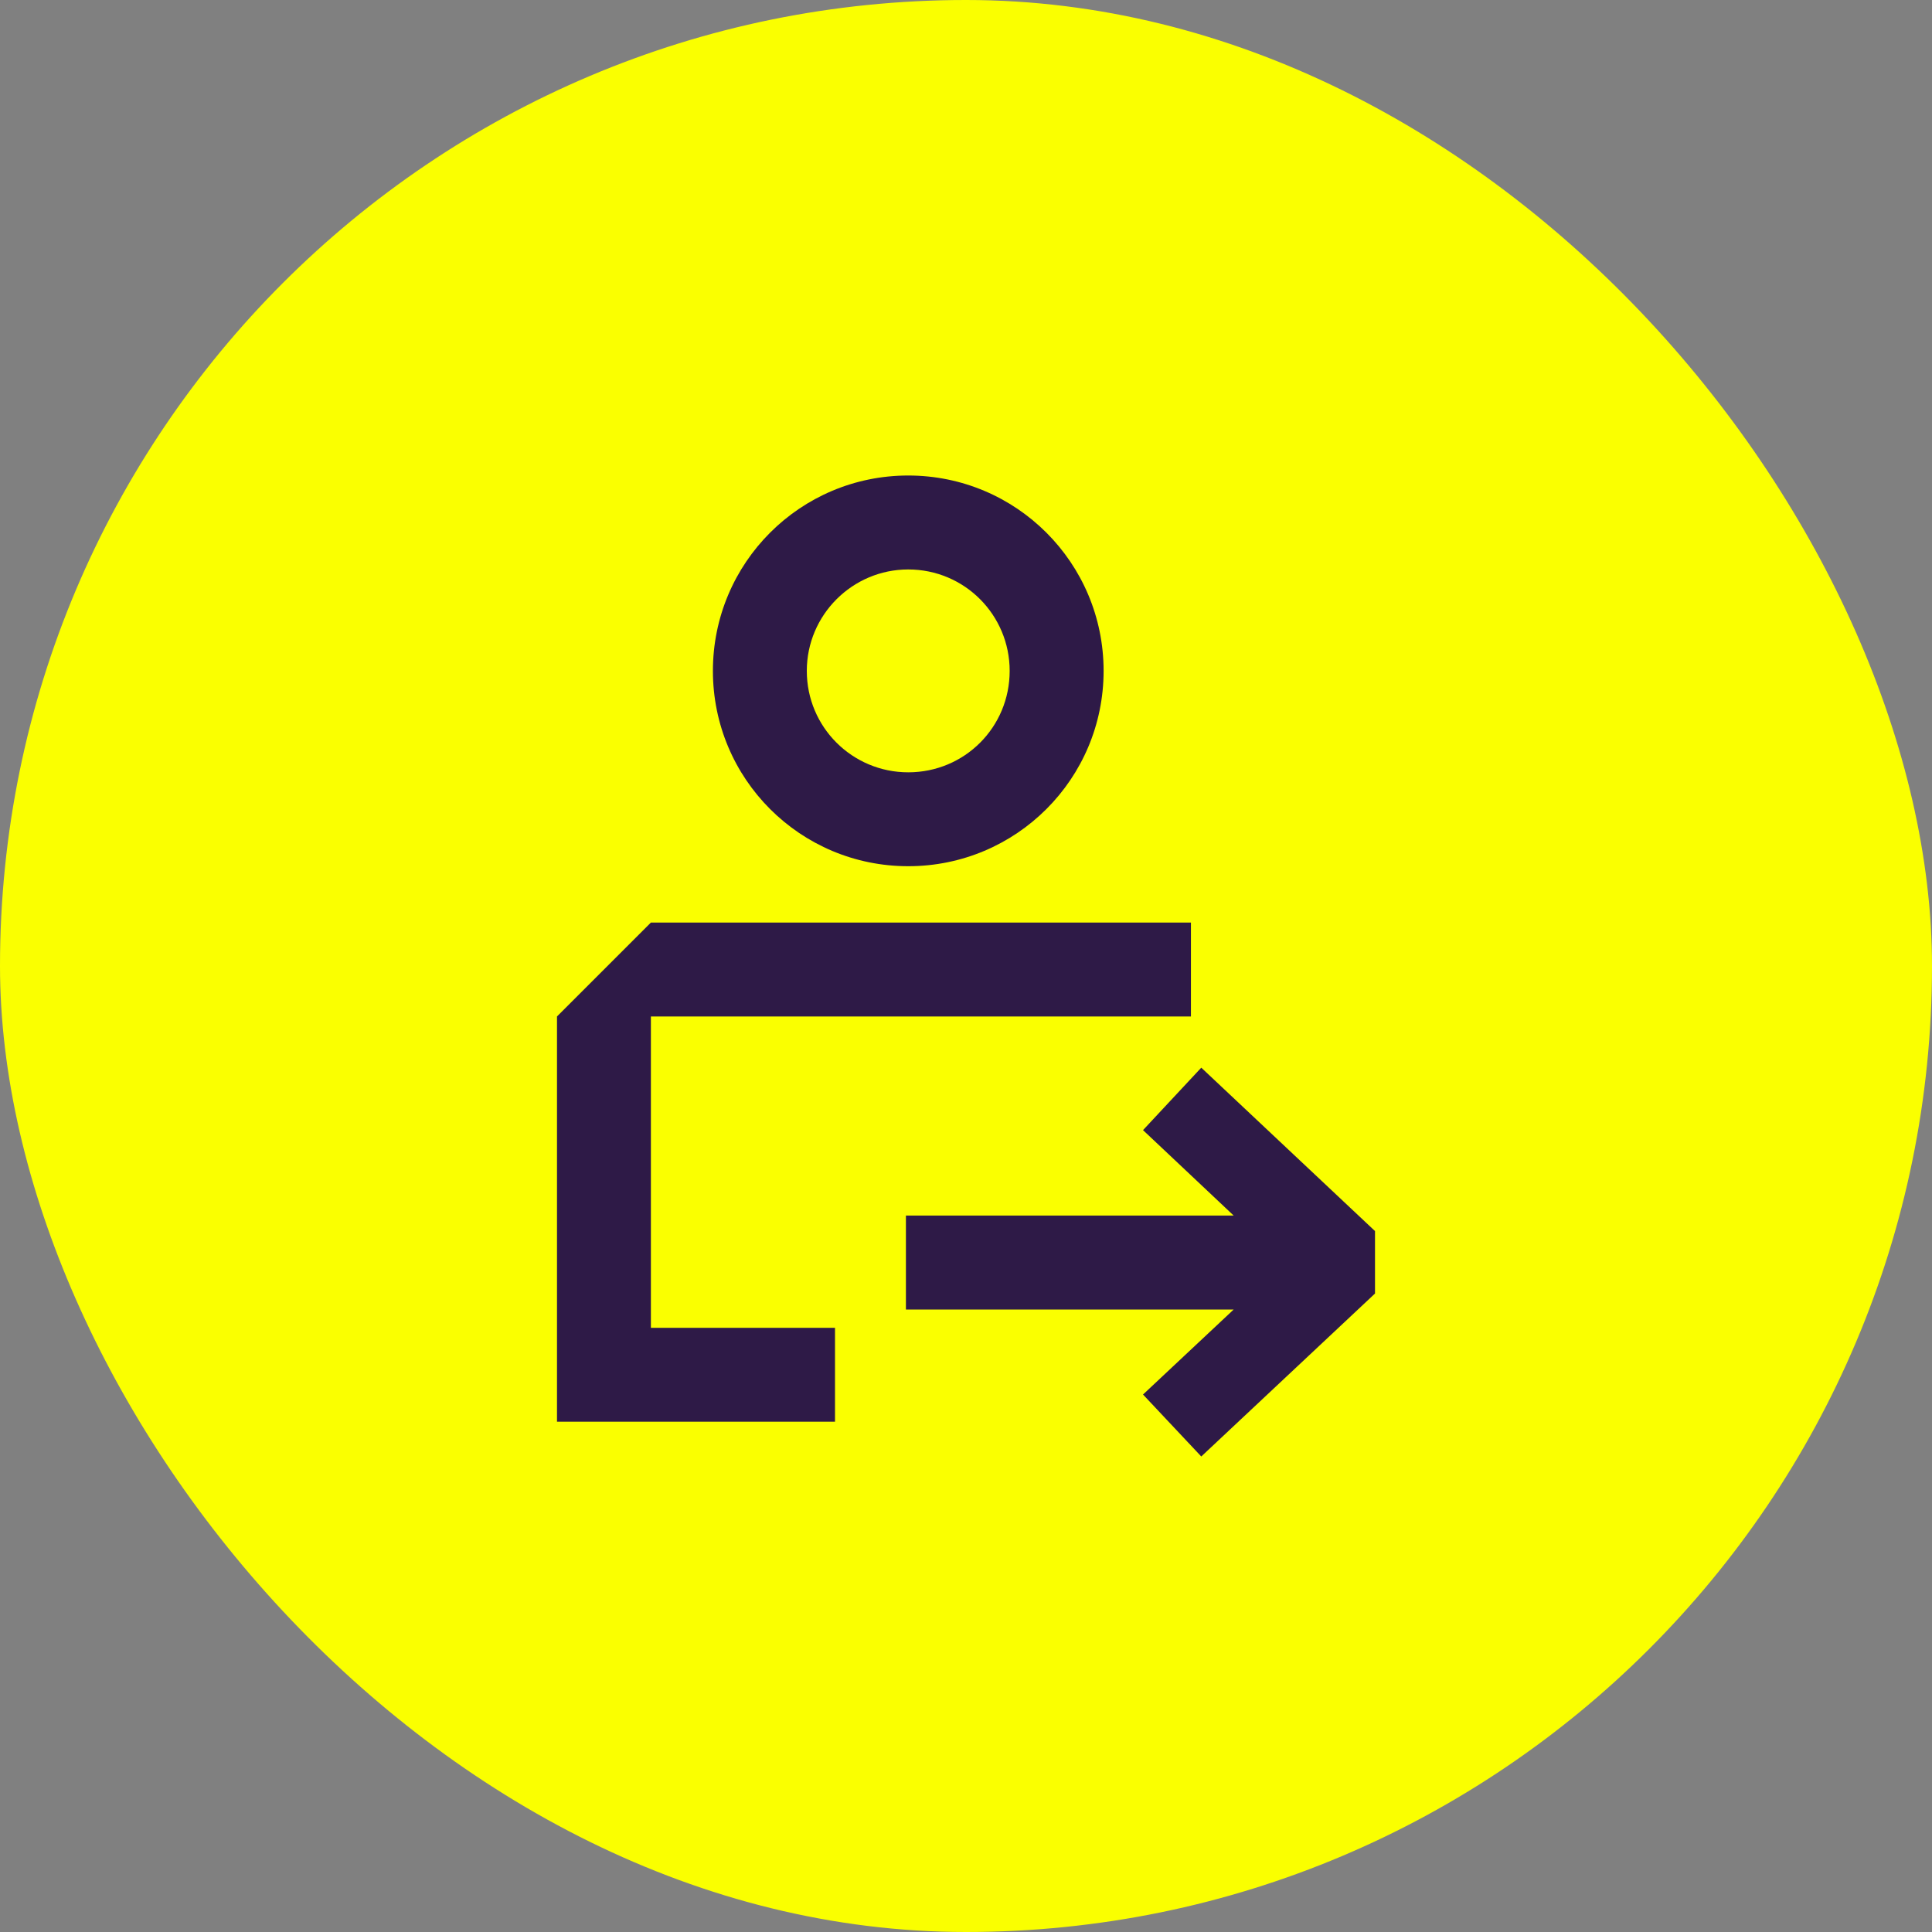 <svg width="40" height="40" viewBox="0 0 40 40" fill="none" xmlns="http://www.w3.org/2000/svg">
<rect x="0" y="0" width="40" height="40" fill="#808080" stroke="none"/>
<rect width="40" height="40" rx="20" fill="#FAFF00"/>
<path d="M18.804 17.934C21.04 17.934 22.849 16.126 22.849 13.89C22.849 11.653 21.04 9.845 18.804 9.845C16.568 9.845 14.76 11.653 14.76 13.89C14.76 16.126 16.568 17.934 18.804 17.934ZM18.804 11.79C19.971 11.79 20.904 12.733 20.904 13.89C20.904 15.056 19.971 15.99 18.804 15.99C17.647 15.99 16.704 15.056 16.704 13.89C16.704 12.733 17.647 11.79 18.804 11.79Z" fill="#2E1A47"/>
<path d="M24.871 22.105L23.665 23.398L25.542 25.167H18.756V27.112H25.542L23.665 28.872L24.871 30.155L28.468 26.781V25.488L24.871 22.105Z" fill="#2E1A47"/>
<path d="M13.476 21.045H24.657V19.101H13.476L11.532 21.045V29.435H17.288V27.491H13.476V21.045Z" fill="#2E1A47"/>
</svg>
